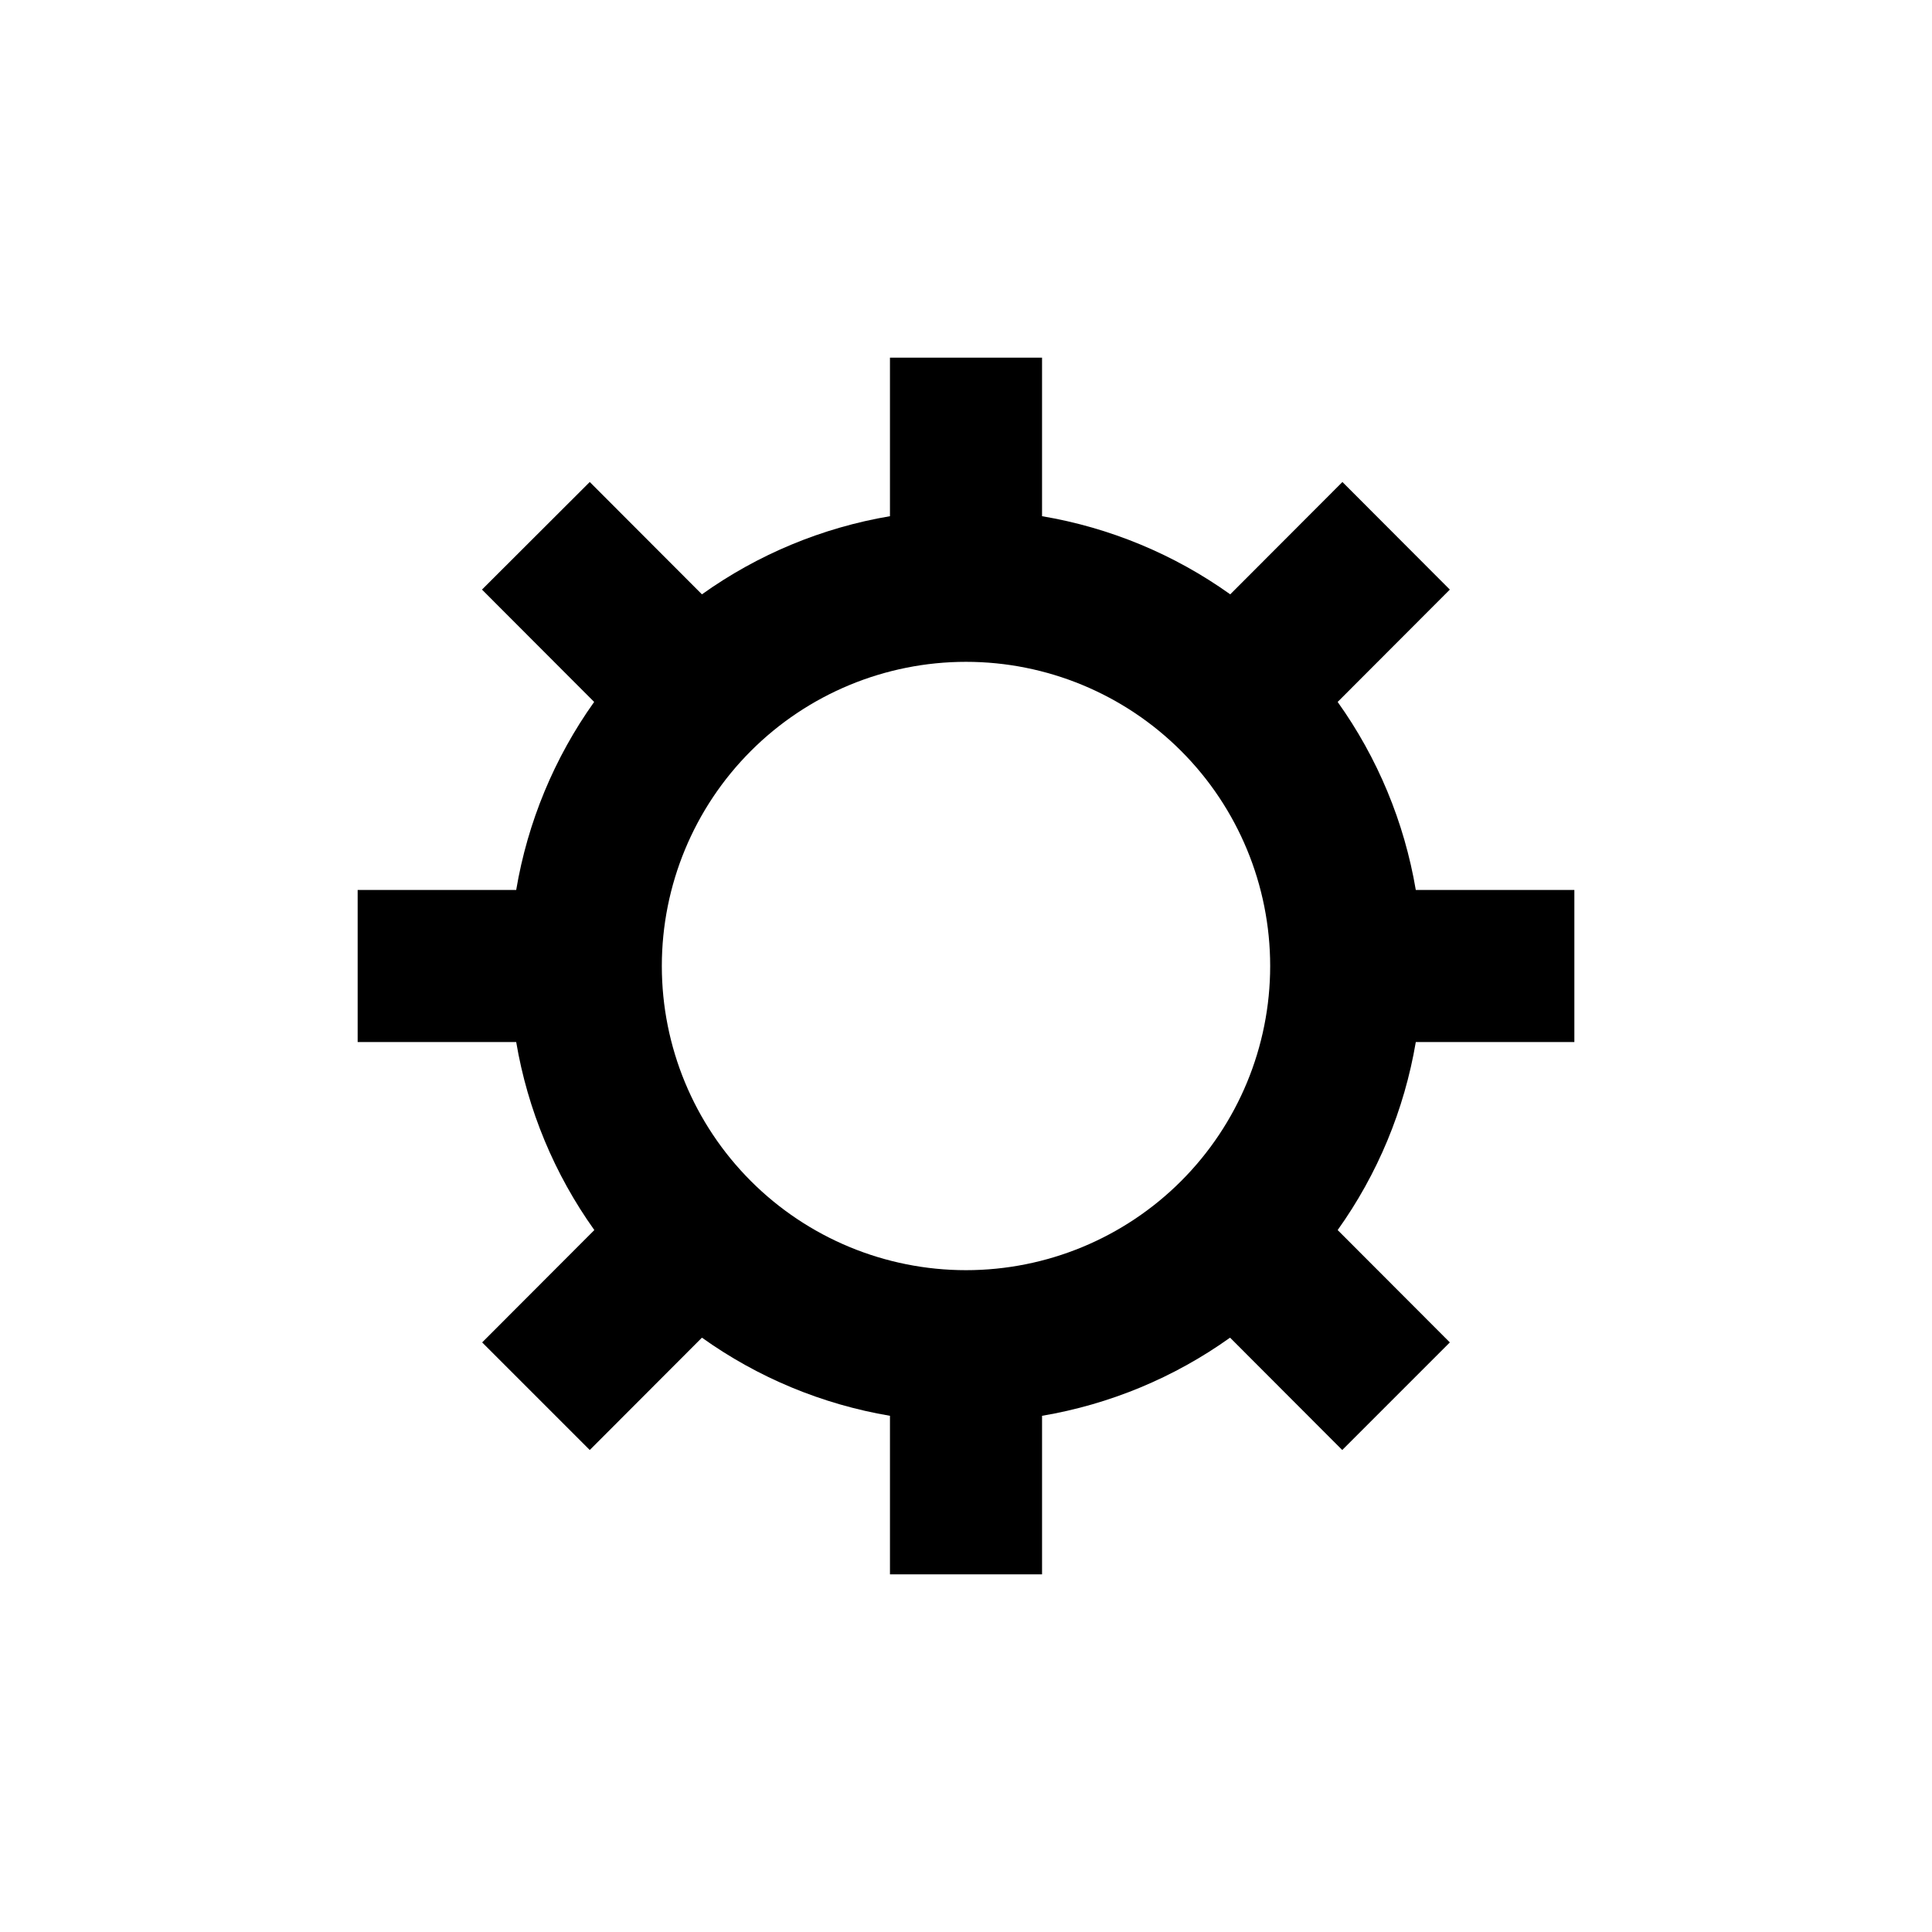 <?xml version="1.0" encoding="UTF-8"?>
<!-- Uploaded to: ICON Repo, www.iconrepo.com, Generator: ICON Repo Mixer Tools -->
<svg fill="#000000" width="800px" height="800px" version="1.1" viewBox="144 144 512 512" xmlns="http://www.w3.org/2000/svg">
 <path d="m519.2 379.85c-3.039-17.965-10.117-35.004-20.707-49.828l29.727-29.773-28.465-28.516-29.727 29.773c-14.84-10.594-31.895-17.676-49.875-20.707v-42.016h-40.305v42.02-0.004c-17.965 3.039-35.004 10.121-49.828 20.707l-29.727-29.773-28.562 28.516 29.727 29.773h-0.004c-10.57 14.832-17.633 31.867-20.656 49.828h-42.016v40.305h42.02-0.004c3.039 17.961 10.121 35 20.707 49.824l-29.727 29.773 28.516 28.516 29.727-29.773c14.824 10.59 31.863 17.668 49.828 20.707v42.02h40.305v-42.02c17.961-3.039 35-10.117 49.824-20.707l29.727 29.773 28.516-28.516-29.727-29.773c10.59-14.824 17.668-31.863 20.707-49.824h42.02v-40.305zm-119.2 100.76c-21.379 0-41.883-8.492-57-23.609-15.117-15.121-23.609-35.621-23.609-57s8.492-41.883 23.609-57 35.621-23.609 57-23.609 41.879 8.492 57 23.609c15.117 15.117 23.609 35.621 23.609 57s-8.492 41.879-23.609 57c-15.121 15.117-35.621 23.609-57 23.609z"/>
</svg>